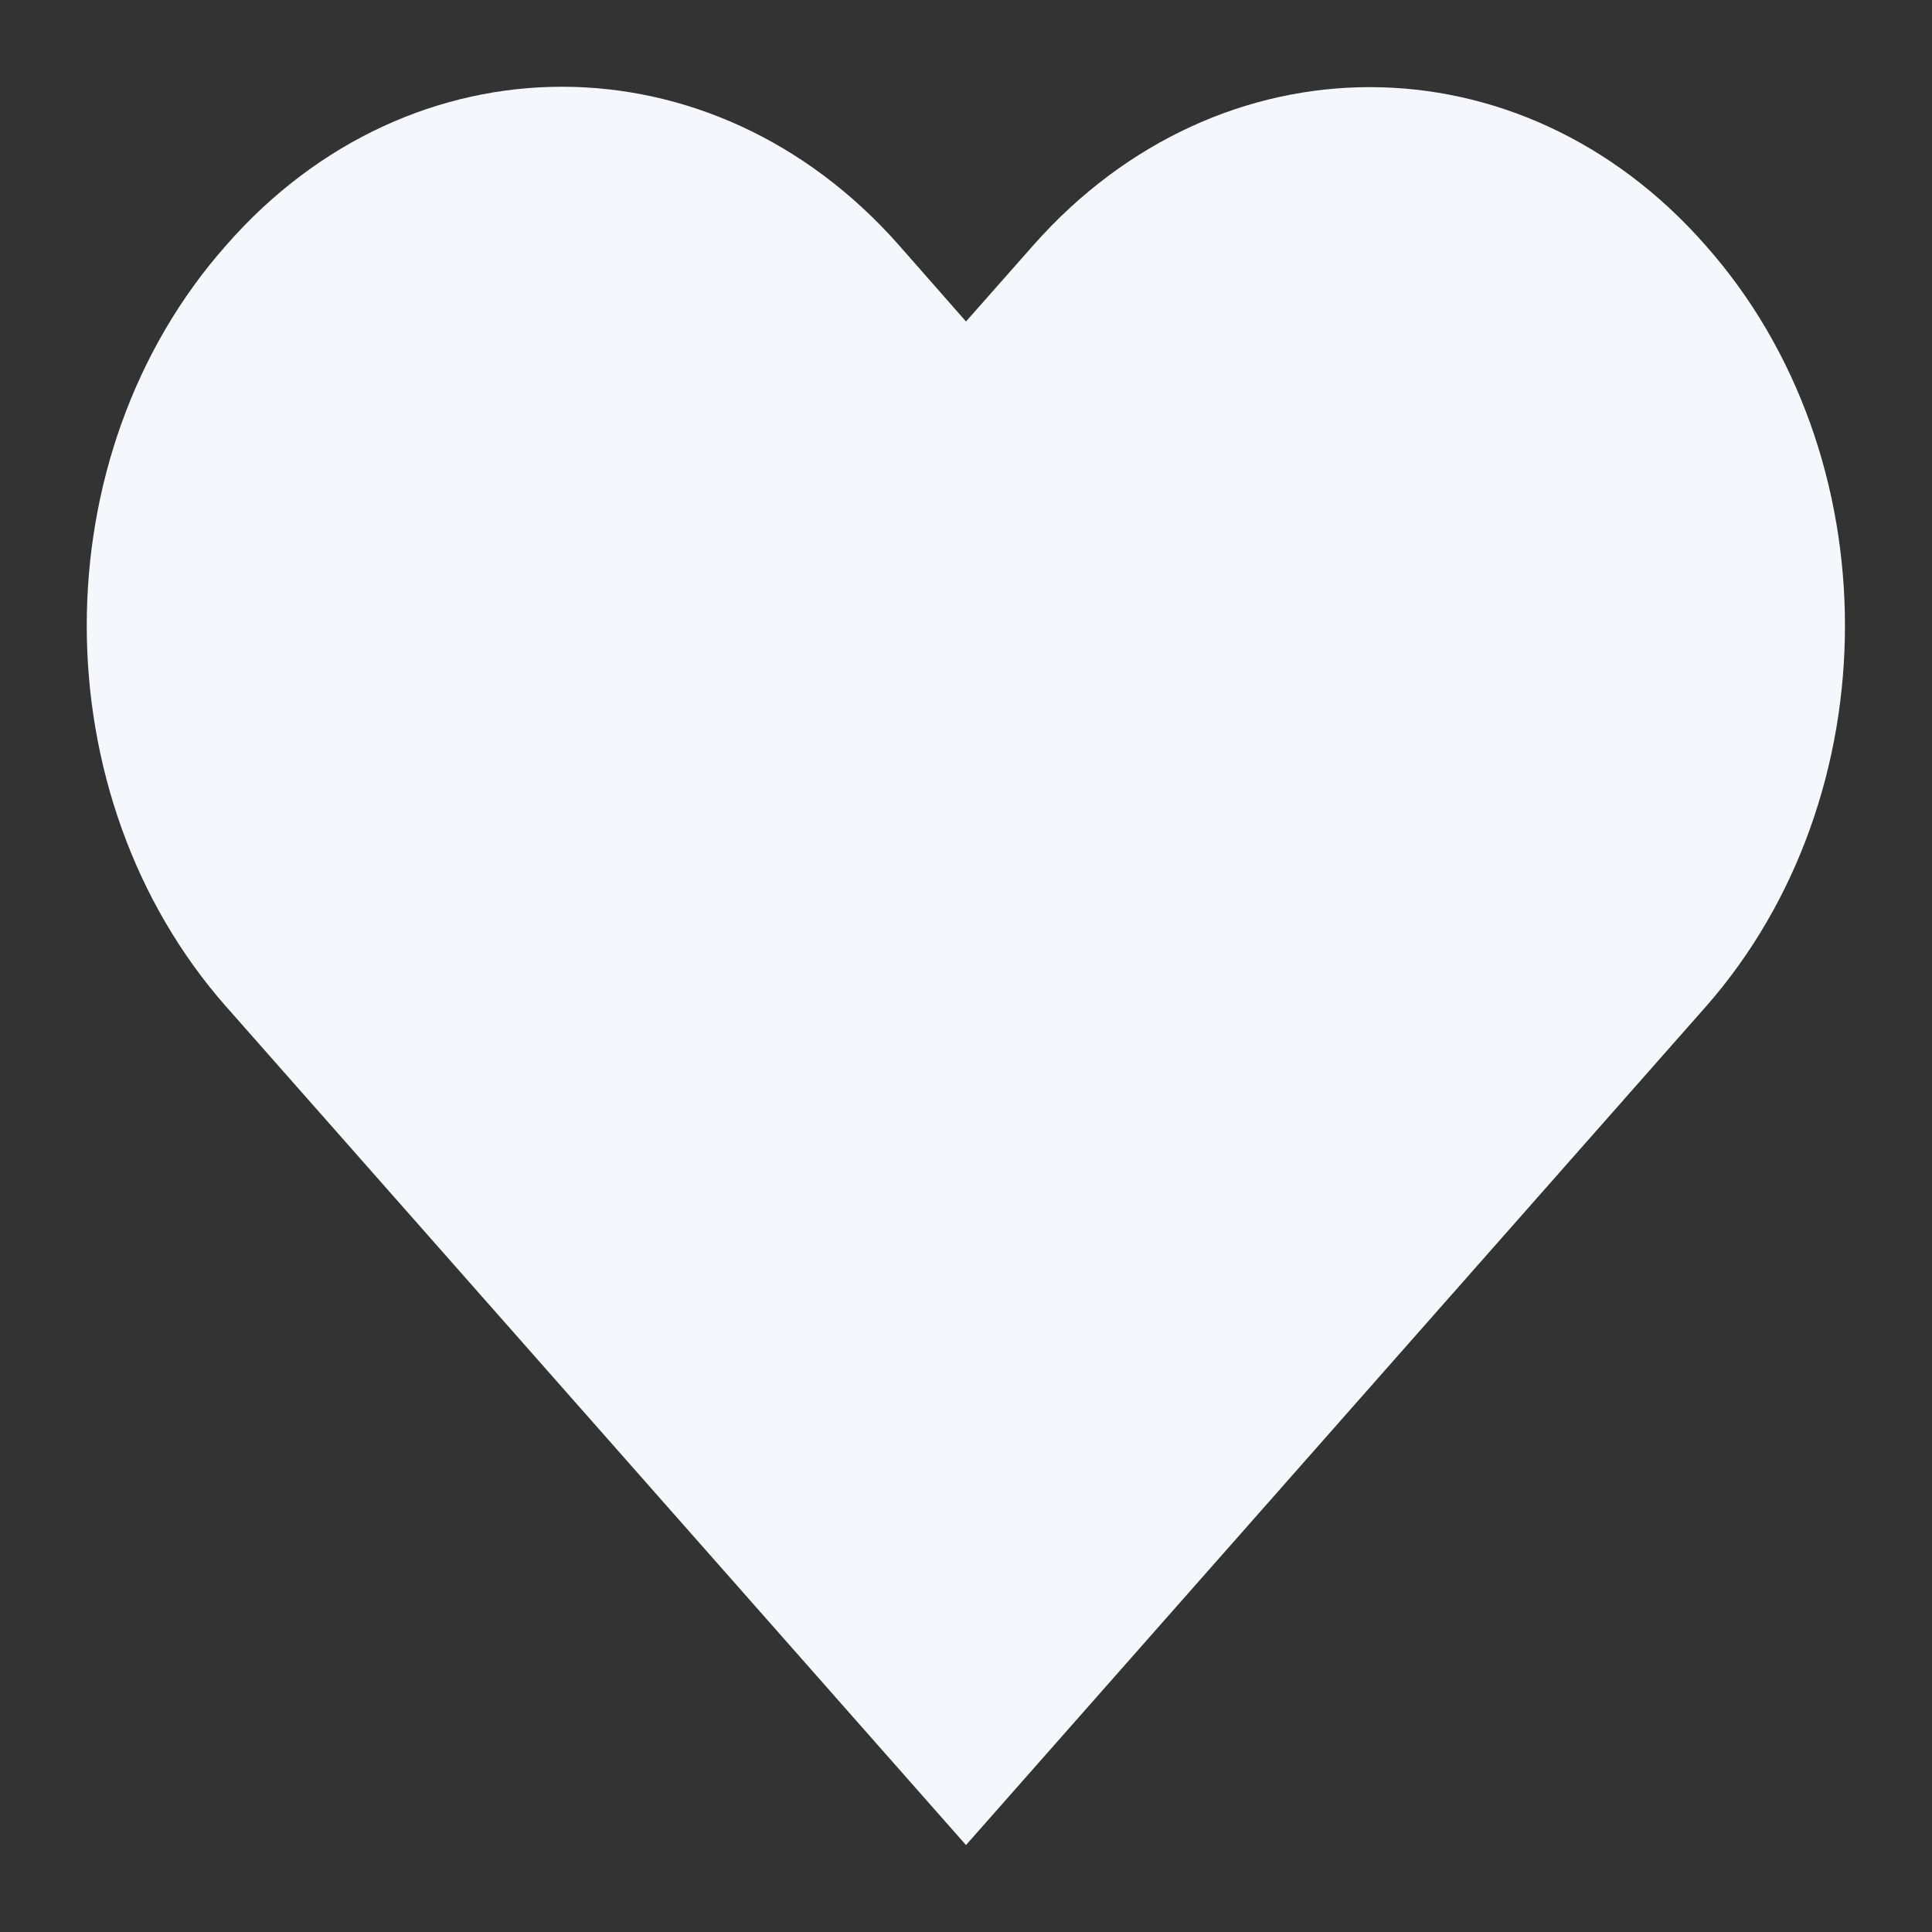 <svg xmlns="http://www.w3.org/2000/svg" width="500" height="500" viewBox="0 0 500 500">

  <rect x="0" y="0" width="500" height="500" fill="#333333" stroke="none"/>

  <style>

    img[src*="intellitax-home-personal-service.svg"] + svg {
      filter: drop-shadow(20px 20px 20px rgba(60, 65, 124, 0.12)) drop-shadow(-20px -20px 20px rgba(255, 255, 255, 0.9));
      will-change: filter;
    }

  </style>

  <path class="uk-preserve" d="M441.4,260.6L250,477.5L58.6,260.6c-48.2-54.6-48.2-142.9,0-197.2c47.8-54.6,125.8-54.6,174,0L250,83.2
		l17.4-19.7c48.2-54.6,126.1-54.6,174,0C489.5,117.7,489.5,206,441.4,260.6z" fill="#f5f7fc"/>

</svg>

